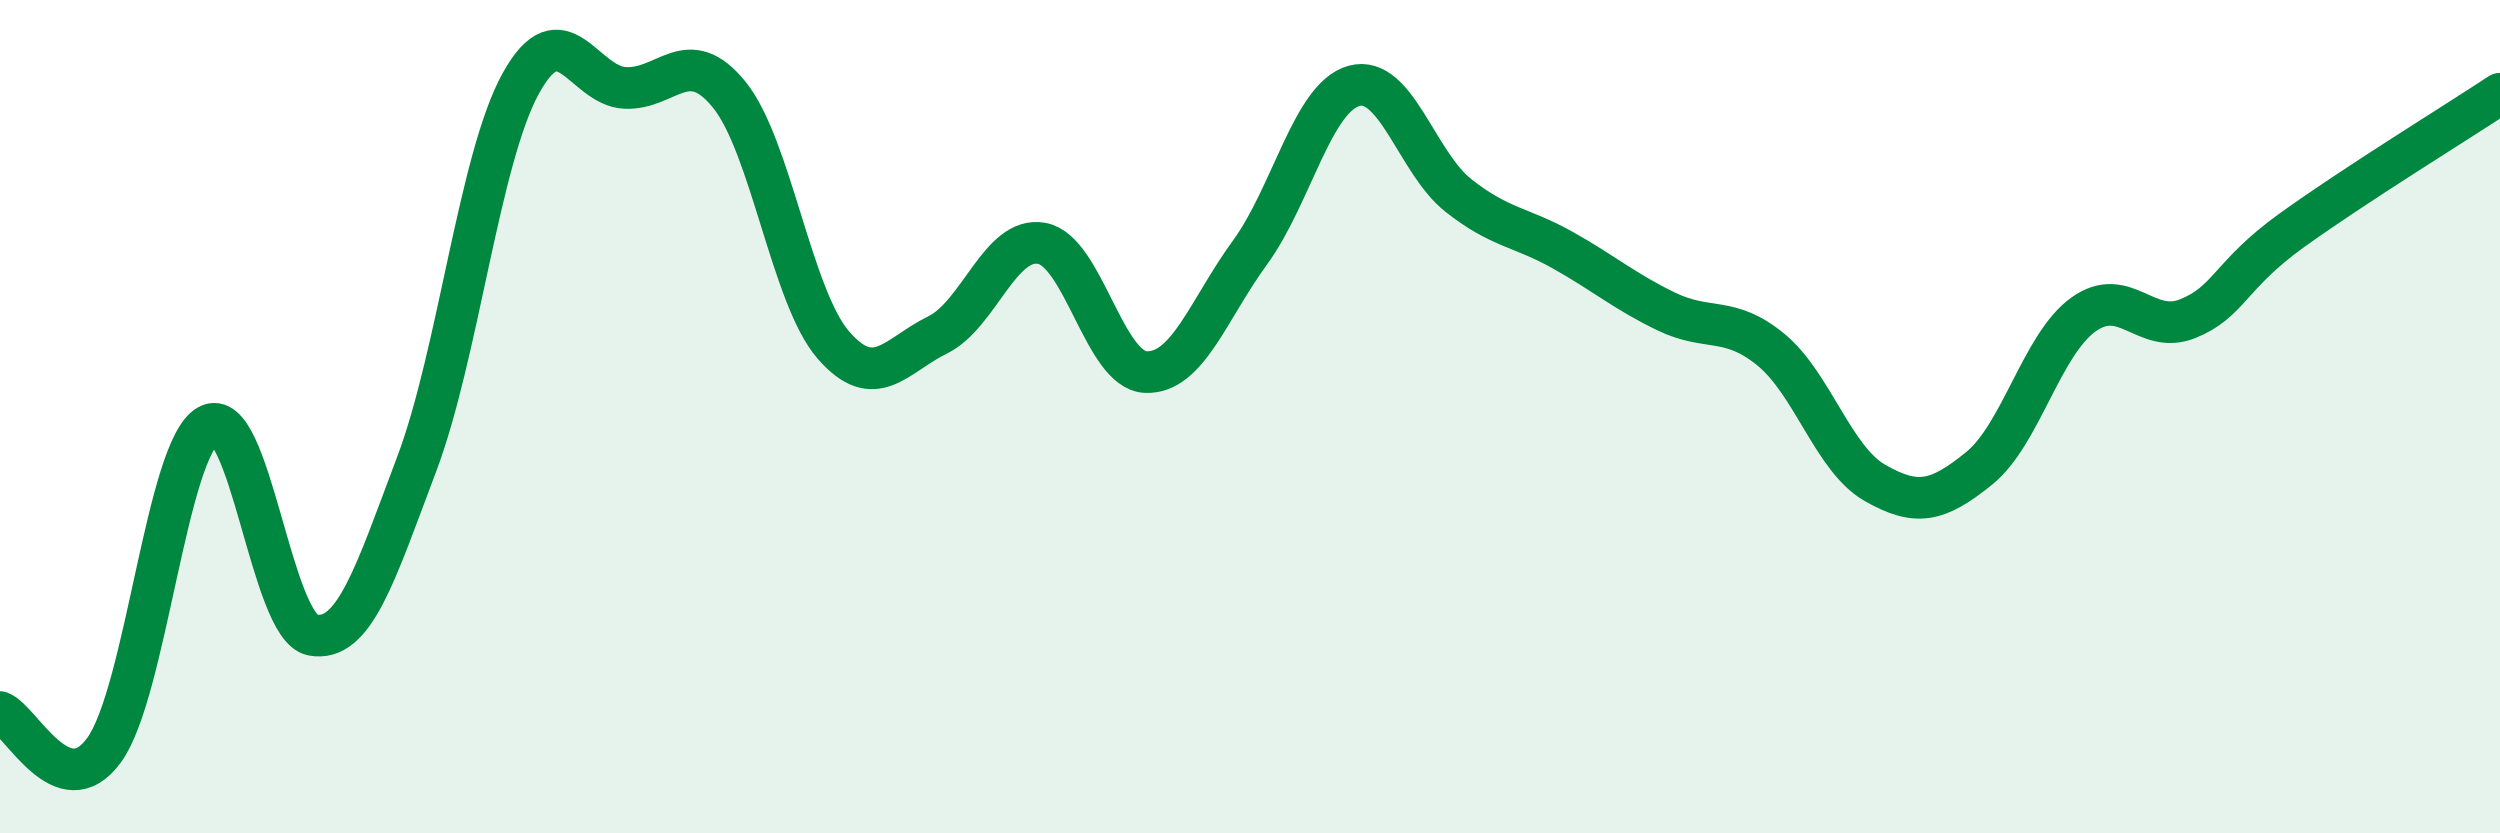 
    <svg width="60" height="20" viewBox="0 0 60 20" xmlns="http://www.w3.org/2000/svg">
      <path
        d="M 0,17.09 C 0.5,17.27 1.5,19.38 2.5,18 C 3.5,16.62 4,10.76 5,10.21 C 6,9.66 6.5,15.05 7.5,15.24 C 8.5,15.43 9,13.79 10,11.14 C 11,8.49 11.5,3.81 12.5,2 C 13.5,0.19 14,2.06 15,2.11 C 16,2.16 16.5,1.04 17.5,2.27 C 18.5,3.5 19,7.13 20,8.28 C 21,9.43 21.5,8.53 22.5,8.04 C 23.5,7.55 24,5.66 25,5.84 C 26,6.02 26.5,8.89 27.5,8.93 C 28.5,8.97 29,7.43 30,6.06 C 31,4.69 31.5,2.33 32.5,2.06 C 33.5,1.79 34,3.9 35,4.69 C 36,5.48 36.5,5.44 37.5,6 C 38.5,6.56 39,7 40,7.48 C 41,7.96 41.5,7.57 42.5,8.39 C 43.5,9.21 44,11.02 45,11.59 C 46,12.16 46.5,12.05 47.5,11.24 C 48.5,10.43 49,8.27 50,7.55 C 51,6.83 51.5,8.05 52.5,7.65 C 53.5,7.25 53.5,6.61 55,5.53 C 56.5,4.45 59,2.91 60,2.25L60 20L0 20Z"
        fill="#008740"
        opacity="0.1"
        stroke-linecap="round"
        stroke-linejoin="round"
      />
      <path
        d="M 0,17.09 C 0.5,17.27 1.5,19.38 2.5,18 C 3.5,16.62 4,10.76 5,10.21 C 6,9.66 6.5,15.05 7.5,15.24 C 8.5,15.43 9,13.79 10,11.14 C 11,8.49 11.5,3.81 12.5,2 C 13.5,0.19 14,2.06 15,2.11 C 16,2.16 16.5,1.04 17.5,2.27 C 18.5,3.5 19,7.13 20,8.28 C 21,9.43 21.5,8.53 22.5,8.04 C 23.5,7.55 24,5.66 25,5.84 C 26,6.02 26.5,8.89 27.5,8.93 C 28.5,8.97 29,7.43 30,6.06 C 31,4.69 31.5,2.33 32.5,2.06 C 33.5,1.79 34,3.9 35,4.69 C 36,5.48 36.5,5.44 37.5,6 C 38.5,6.56 39,7 40,7.48 C 41,7.96 41.5,7.57 42.5,8.39 C 43.5,9.21 44,11.02 45,11.59 C 46,12.16 46.5,12.05 47.5,11.24 C 48.5,10.43 49,8.27 50,7.55 C 51,6.83 51.5,8.05 52.5,7.65 C 53.5,7.25 53.5,6.61 55,5.53 C 56.5,4.45 59,2.91 60,2.25"
        stroke="#008740"
        stroke-width="1"
        fill="none"
        stroke-linecap="round"
        stroke-linejoin="round"
      />
    </svg>
  